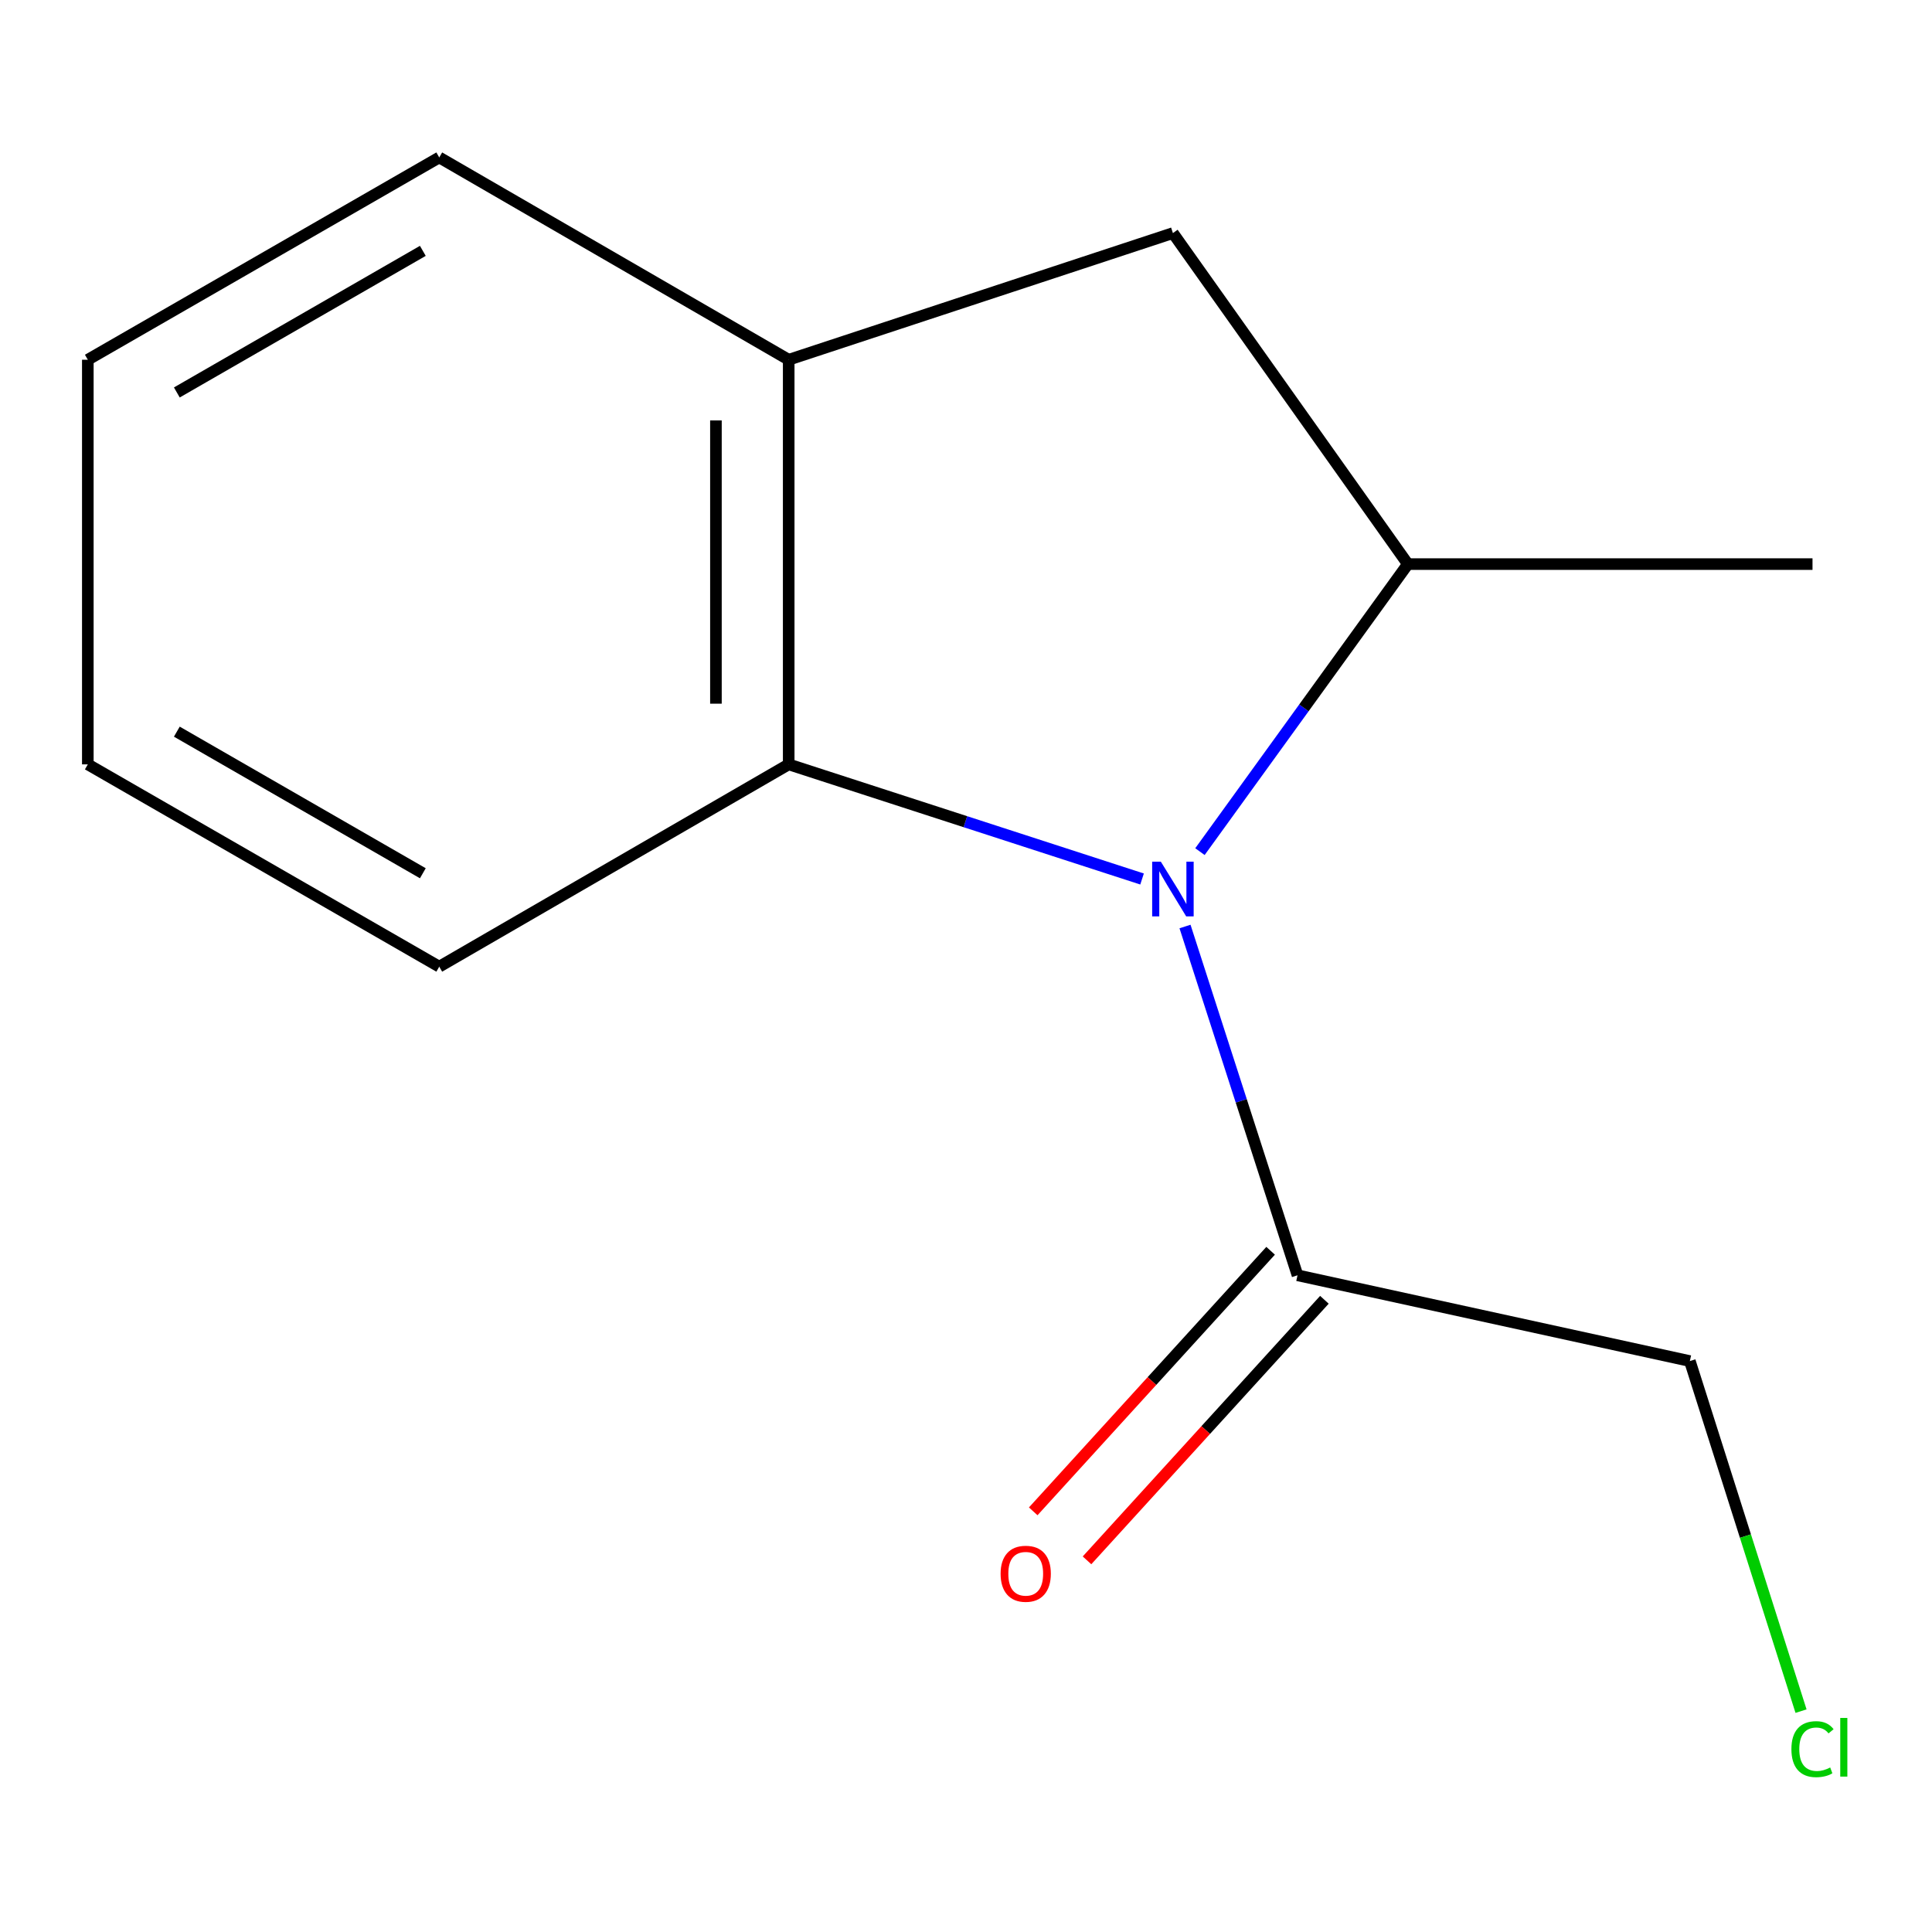 <?xml version='1.0' encoding='iso-8859-1'?>
<svg version='1.1' baseProfile='full'
              xmlns='http://www.w3.org/2000/svg'
                      xmlns:rdkit='http://www.rdkit.org/xml'
                      xmlns:xlink='http://www.w3.org/1999/xlink'
                  xml:space='preserve'
width='1000px' height='1000px' viewBox='0 0 1000 1000'>
<!-- END OF HEADER -->
<rect style='opacity:1.0;fill:#FFFFFF;stroke:none' width='1000' height='1000' x='0' y='0'> </rect>
<path class='bond-0' d='M 621.091,440.801 L 674.902,366.389' style='fill:none;fill-rule:evenodd;stroke:#0000FF;stroke-width:6px;stroke-linecap:butt;stroke-linejoin:miter;stroke-opacity:1' />
<path class='bond-0' d='M 674.902,366.389 L 728.714,291.976' style='fill:none;fill-rule:evenodd;stroke:#000000;stroke-width:6px;stroke-linecap:butt;stroke-linejoin:miter;stroke-opacity:1' />
<path class='bond-1' d='M 591.132,454.97 L 499.68,425.304' style='fill:none;fill-rule:evenodd;stroke:#0000FF;stroke-width:6px;stroke-linecap:butt;stroke-linejoin:miter;stroke-opacity:1' />
<path class='bond-1' d='M 499.68,425.304 L 408.229,395.638' style='fill:none;fill-rule:evenodd;stroke:#000000;stroke-width:6px;stroke-linecap:butt;stroke-linejoin:miter;stroke-opacity:1' />
<path class='bond-2' d='M 613.36,479.561 L 642.474,569.824' style='fill:none;fill-rule:evenodd;stroke:#0000FF;stroke-width:6px;stroke-linecap:butt;stroke-linejoin:miter;stroke-opacity:1' />
<path class='bond-2' d='M 642.474,569.824 L 671.589,660.086' style='fill:none;fill-rule:evenodd;stroke:#000000;stroke-width:6px;stroke-linecap:butt;stroke-linejoin:miter;stroke-opacity:1' />
<path class='bond-4' d='M 728.714,291.976 L 607.099,120.644' style='fill:none;fill-rule:evenodd;stroke:#000000;stroke-width:6px;stroke-linecap:butt;stroke-linejoin:miter;stroke-opacity:1' />
<path class='bond-8' d='M 728.714,291.976 L 938.151,291.976' style='fill:none;fill-rule:evenodd;stroke:#000000;stroke-width:6px;stroke-linecap:butt;stroke-linejoin:miter;stroke-opacity:1' />
<path class='bond-3' d='M 408.229,395.638 L 408.229,186.201' style='fill:none;fill-rule:evenodd;stroke:#000000;stroke-width:6px;stroke-linecap:butt;stroke-linejoin:miter;stroke-opacity:1' />
<path class='bond-3' d='M 370.564,364.223 L 370.564,217.617' style='fill:none;fill-rule:evenodd;stroke:#000000;stroke-width:6px;stroke-linecap:butt;stroke-linejoin:miter;stroke-opacity:1' />
<path class='bond-9' d='M 408.229,395.638 L 227.354,500.346' style='fill:none;fill-rule:evenodd;stroke:#000000;stroke-width:6px;stroke-linecap:butt;stroke-linejoin:miter;stroke-opacity:1' />
<path class='bond-5' d='M 657.668,647.403 L 596.232,714.834' style='fill:none;fill-rule:evenodd;stroke:#000000;stroke-width:6px;stroke-linecap:butt;stroke-linejoin:miter;stroke-opacity:1' />
<path class='bond-5' d='M 596.232,714.834 L 534.795,782.266' style='fill:none;fill-rule:evenodd;stroke:#FF0000;stroke-width:6px;stroke-linecap:butt;stroke-linejoin:miter;stroke-opacity:1' />
<path class='bond-5' d='M 685.51,672.77 L 624.073,740.201' style='fill:none;fill-rule:evenodd;stroke:#000000;stroke-width:6px;stroke-linecap:butt;stroke-linejoin:miter;stroke-opacity:1' />
<path class='bond-5' d='M 624.073,740.201 L 562.637,807.632' style='fill:none;fill-rule:evenodd;stroke:#FF0000;stroke-width:6px;stroke-linecap:butt;stroke-linejoin:miter;stroke-opacity:1' />
<path class='bond-6' d='M 671.589,660.086 L 874.665,704.489' style='fill:none;fill-rule:evenodd;stroke:#000000;stroke-width:6px;stroke-linecap:butt;stroke-linejoin:miter;stroke-opacity:1' />
<path class='bond-10' d='M 408.229,186.201 L 227.354,81.493' style='fill:none;fill-rule:evenodd;stroke:#000000;stroke-width:6px;stroke-linecap:butt;stroke-linejoin:miter;stroke-opacity:1' />
<path class='bond-13' d='M 408.229,186.201 L 607.099,120.644' style='fill:none;fill-rule:evenodd;stroke:#000000;stroke-width:6px;stroke-linecap:butt;stroke-linejoin:miter;stroke-opacity:1' />
<path class='bond-7' d='M 874.665,704.489 L 903.438,795.085' style='fill:none;fill-rule:evenodd;stroke:#000000;stroke-width:6px;stroke-linecap:butt;stroke-linejoin:miter;stroke-opacity:1' />
<path class='bond-7' d='M 903.438,795.085 L 932.211,885.681' style='fill:none;fill-rule:evenodd;stroke:#00CC00;stroke-width:6px;stroke-linecap:butt;stroke-linejoin:miter;stroke-opacity:1' />
<path class='bond-11' d='M 227.354,500.346 L 45.455,395.638' style='fill:none;fill-rule:evenodd;stroke:#000000;stroke-width:6px;stroke-linecap:butt;stroke-linejoin:miter;stroke-opacity:1' />
<path class='bond-11' d='M 218.86,451.997 L 91.53,378.701' style='fill:none;fill-rule:evenodd;stroke:#000000;stroke-width:6px;stroke-linecap:butt;stroke-linejoin:miter;stroke-opacity:1' />
<path class='bond-14' d='M 227.354,81.493 L 45.455,186.201' style='fill:none;fill-rule:evenodd;stroke:#000000;stroke-width:6px;stroke-linecap:butt;stroke-linejoin:miter;stroke-opacity:1' />
<path class='bond-14' d='M 218.86,129.842 L 91.53,203.138' style='fill:none;fill-rule:evenodd;stroke:#000000;stroke-width:6px;stroke-linecap:butt;stroke-linejoin:miter;stroke-opacity:1' />
<path class='bond-12' d='M 45.455,395.638 L 45.455,186.201' style='fill:none;fill-rule:evenodd;stroke:#000000;stroke-width:6px;stroke-linecap:butt;stroke-linejoin:miter;stroke-opacity:1' />
<path  class='atom-0' d='M 600.839 445.989
L 610.119 460.989
Q 611.039 462.469, 612.519 465.149
Q 613.999 467.829, 614.079 467.989
L 614.079 445.989
L 617.839 445.989
L 617.839 474.309
L 613.959 474.309
L 603.999 457.909
Q 602.839 455.989, 601.599 453.789
Q 600.399 451.589, 600.039 450.909
L 600.039 474.309
L 596.359 474.309
L 596.359 445.989
L 600.839 445.989
' fill='#0000FF'/>
<path  class='atom-6' d='M 517.911 814.571
Q 517.911 807.771, 521.271 803.971
Q 524.631 800.171, 530.911 800.171
Q 537.191 800.171, 540.551 803.971
Q 543.911 807.771, 543.911 814.571
Q 543.911 821.451, 540.511 825.371
Q 537.111 829.251, 530.911 829.251
Q 524.671 829.251, 521.271 825.371
Q 517.911 821.491, 517.911 814.571
M 530.911 826.051
Q 535.231 826.051, 537.551 823.171
Q 539.911 820.251, 539.911 814.571
Q 539.911 809.011, 537.551 806.211
Q 535.231 803.371, 530.911 803.371
Q 526.591 803.371, 524.231 806.171
Q 521.911 808.971, 521.911 814.571
Q 521.911 820.291, 524.231 823.171
Q 526.591 826.051, 530.911 826.051
' fill='#FF0000'/>
<path  class='atom-8' d='M 927.231 905.364
Q 927.231 898.324, 930.511 894.644
Q 933.831 890.924, 940.111 890.924
Q 945.951 890.924, 949.071 895.044
L 946.431 897.204
Q 944.151 894.204, 940.111 894.204
Q 935.831 894.204, 933.551 897.084
Q 931.311 899.924, 931.311 905.364
Q 931.311 910.964, 933.631 913.844
Q 935.991 916.724, 940.551 916.724
Q 943.671 916.724, 947.311 914.844
L 948.431 917.844
Q 946.951 918.804, 944.711 919.364
Q 942.471 919.924, 939.991 919.924
Q 933.831 919.924, 930.511 916.164
Q 927.231 912.404, 927.231 905.364
' fill='#00CC00'/>
<path  class='atom-8' d='M 952.511 889.204
L 956.191 889.204
L 956.191 919.564
L 952.511 919.564
L 952.511 889.204
' fill='#00CC00'/>
</svg>
